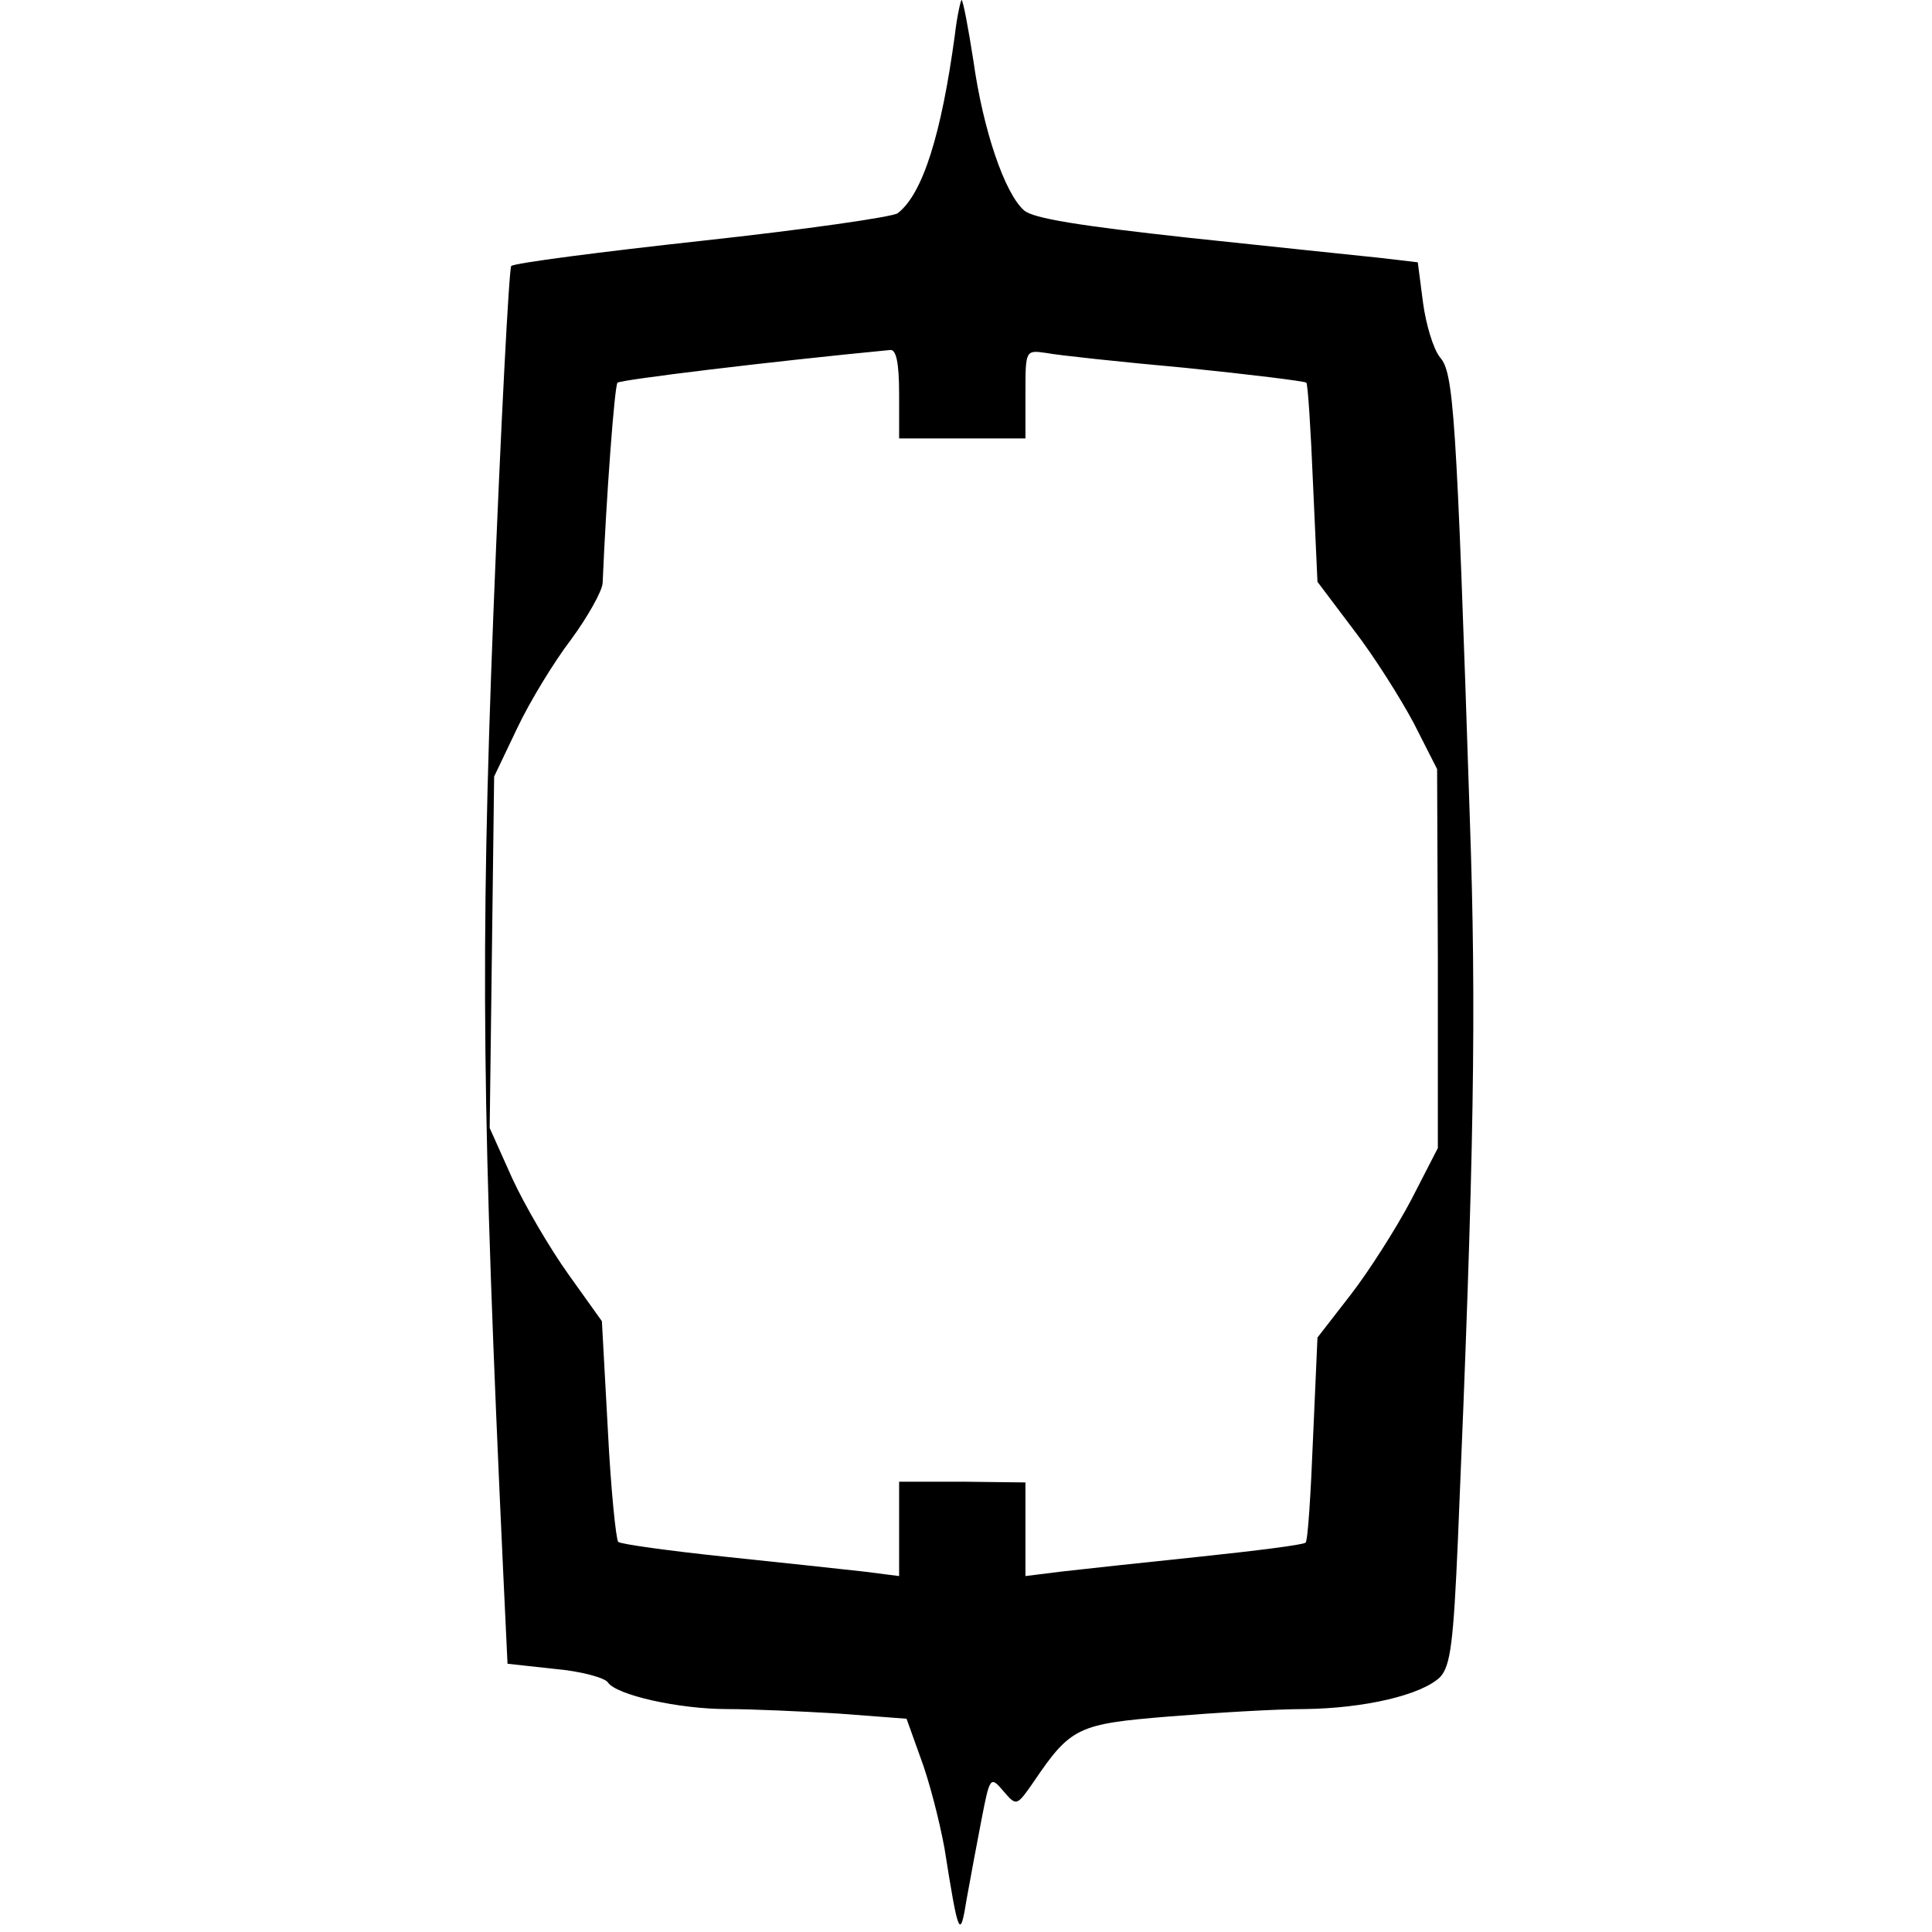 <?xml version="1.0" standalone="no"?>
<!DOCTYPE svg PUBLIC "-//W3C//DTD SVG 20010904//EN"
 "http://www.w3.org/TR/2001/REC-SVG-20010904/DTD/svg10.dtd">
<svg version="1.0" xmlns="http://www.w3.org/2000/svg"
 width="260pt" height="260pt" viewBox="0 0 260 260"
 preserveAspectRatio="xMidYMid meet">
<g transform="translate(0,260) scale(0.1,-0.1)"
fill="#000000" stroke="none">
<path d="M1285 2553 c-18 -133 -43 -214 -77 -240 -7 -5 -125 -22 -263 -37
-137 -15 -253 -30 -257 -34 -3 -4 -14 -214 -24 -467 -18 -461 -15 -682 13
-1287 l6 -127 64 -7 c35 -3 67 -12 71 -18 11 -17 95 -36 161 -36 32 0 99 -3
149 -6 l92 -7 19 -53 c11 -29 25 -83 32 -121 19 -120 21 -124 30 -68 5 28 14
76 20 107 11 57 12 58 29 38 18 -21 18 -21 41 12 50 74 60 78 182 88 61 5 144
10 182 10 82 1 158 19 183 43 14 15 18 46 24 185 22 518 25 714 16 971 -18
551 -22 599 -40 620 -9 11 -19 44 -23 74 l-7 54 -51 6 c-29 3 -144 15 -257 27
-146 16 -210 26 -222 37 -26 23 -55 108 -68 201 -7 45 -14 82 -16 82 -1 0 -6
-21 -9 -47z m-75 -483 l0 -60 85 0 85 0 0 60 c0 59 0 59 28 55 15 -3 99 -12
187 -20 88 -9 161 -18 163 -20 2 -1 6 -63 9 -136 l6 -132 49 -65 c27 -35 63
-92 81 -126 l31 -61 1 -255 0 -255 -36 -70 c-20 -38 -57 -96 -81 -127 l-45
-58 -6 -136 c-3 -75 -7 -138 -10 -140 -3 -3 -67 -11 -143 -19 -77 -8 -160 -17
-186 -20 l-48 -6 0 63 0 63 -85 1 -85 0 0 -63 0 -64 -47 6 c-27 3 -110 12
-187 20 -76 8 -141 17 -144 20 -3 3 -10 71 -14 151 l-8 146 -45 63 c-25 35
-59 93 -76 130 l-30 67 3 237 3 236 31 65 c17 36 50 90 73 120 22 30 41 64 42
75 5 118 16 265 20 270 5 4 201 28 367 44 8 1 12 -17 12 -59z"/>
</g>
</svg>
